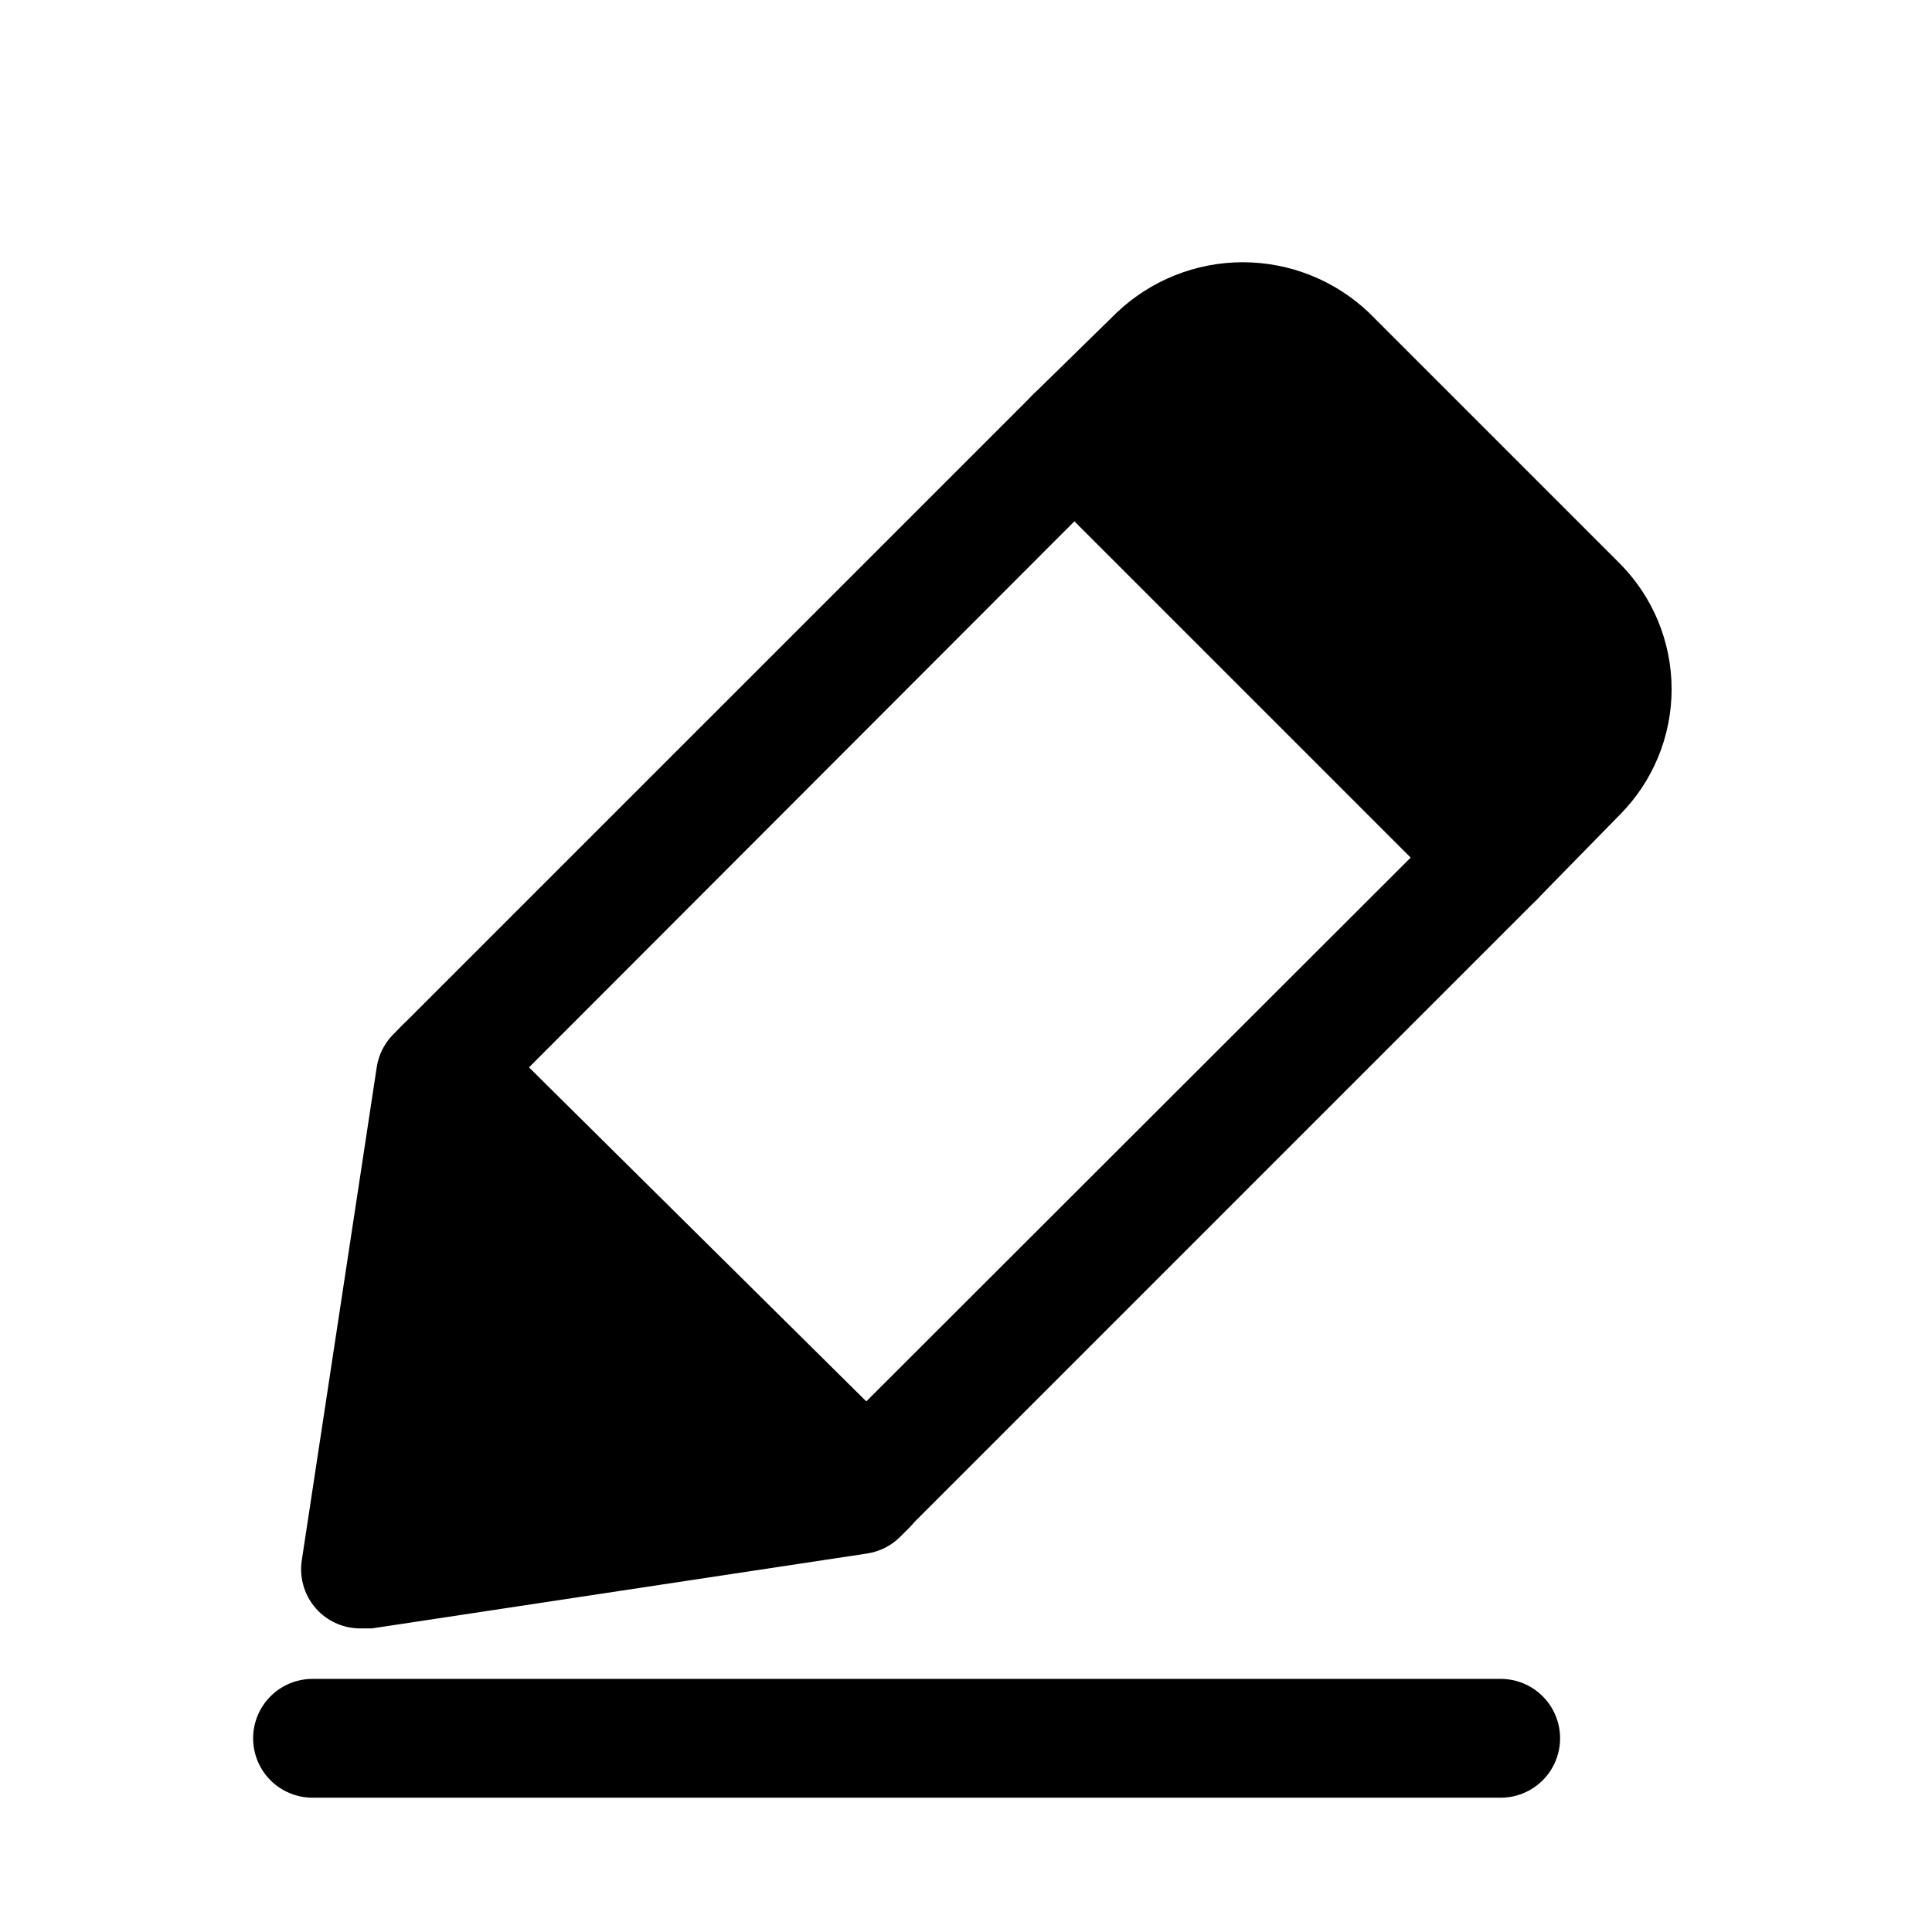 <?xml version="1.0" encoding="UTF-8"?>
<!-- Uploaded to: ICON Repo, www.iconrepo.com, Generator: ICON Repo Mixer Tools -->
<svg fill="#000000" width="800px" height="800px" version="1.1" viewBox="144 144 512 512" xmlns="http://www.w3.org/2000/svg">
 <g>
  <path d="m373.08 553.98c-4.133-0.02-8.09-1.66-11.023-4.566l-111.47-111.47c-2.906-2.934-4.547-6.891-4.562-11.02-0.027-4.188 1.617-8.207 4.562-11.18l167.05-167.04c2.957-2.981 6.981-4.656 11.176-4.656 4.199 0 8.223 1.676 11.18 4.656l111.31 111.31c2.984 2.957 4.66 6.981 4.66 11.18s-1.676 8.223-4.66 11.176l-167.04 167.05c-2.969 2.945-6.992 4.59-11.176 4.566zm-88.957-127.05 88.953 88.953 144.84-144.69-89.109-89.113z"/>
  <path d="m573.18 293.25-66.441-66.441c-9.008-8.547-20.957-13.312-33.375-13.312-12.422 0-24.367 4.766-33.379 13.312l-22.355 21.887c-2.981 2.957-4.656 6.981-4.656 11.176 0 4.199 1.676 8.223 4.656 11.18l111.31 111.31c2.957 2.984 6.981 4.66 11.18 4.66 4.199 0 8.223-1.676 11.176-4.66l21.887-22.355c8.844-8.855 13.812-20.859 13.812-33.375 0-12.52-4.969-24.523-13.812-33.379z"/>
  <path d="m272.95 415.74c-2.973-2.945-6.996-4.59-11.18-4.566-4.184-0.023-8.207 1.621-11.18 4.566l-2.363 2.363h0.004c-2.375 2.391-3.922 5.481-4.41 8.816l-19.836 130.52c-0.773 4.961 0.863 9.988 4.406 13.543 2.973 2.945 6.996 4.59 11.18 4.562h2.992l131.15-19.836c3.332-0.488 6.426-2.031 8.816-4.41l2.363-2.363-0.004 0.004c2.949-2.973 4.59-6.992 4.566-11.18 0.023-4.184-1.617-8.207-4.566-11.176z"/>
  <path d="m541.7 620.41h-314.88c-5.625 0-10.82-3-13.633-7.871-2.812-4.871-2.812-10.871 0-15.742 2.812-4.871 8.008-7.875 13.633-7.875h314.88c5.625 0 10.82 3.004 13.633 7.875 2.812 4.871 2.812 10.871 0 15.742-2.812 4.871-8.008 7.871-13.633 7.871z"/>
 </g>
</svg>